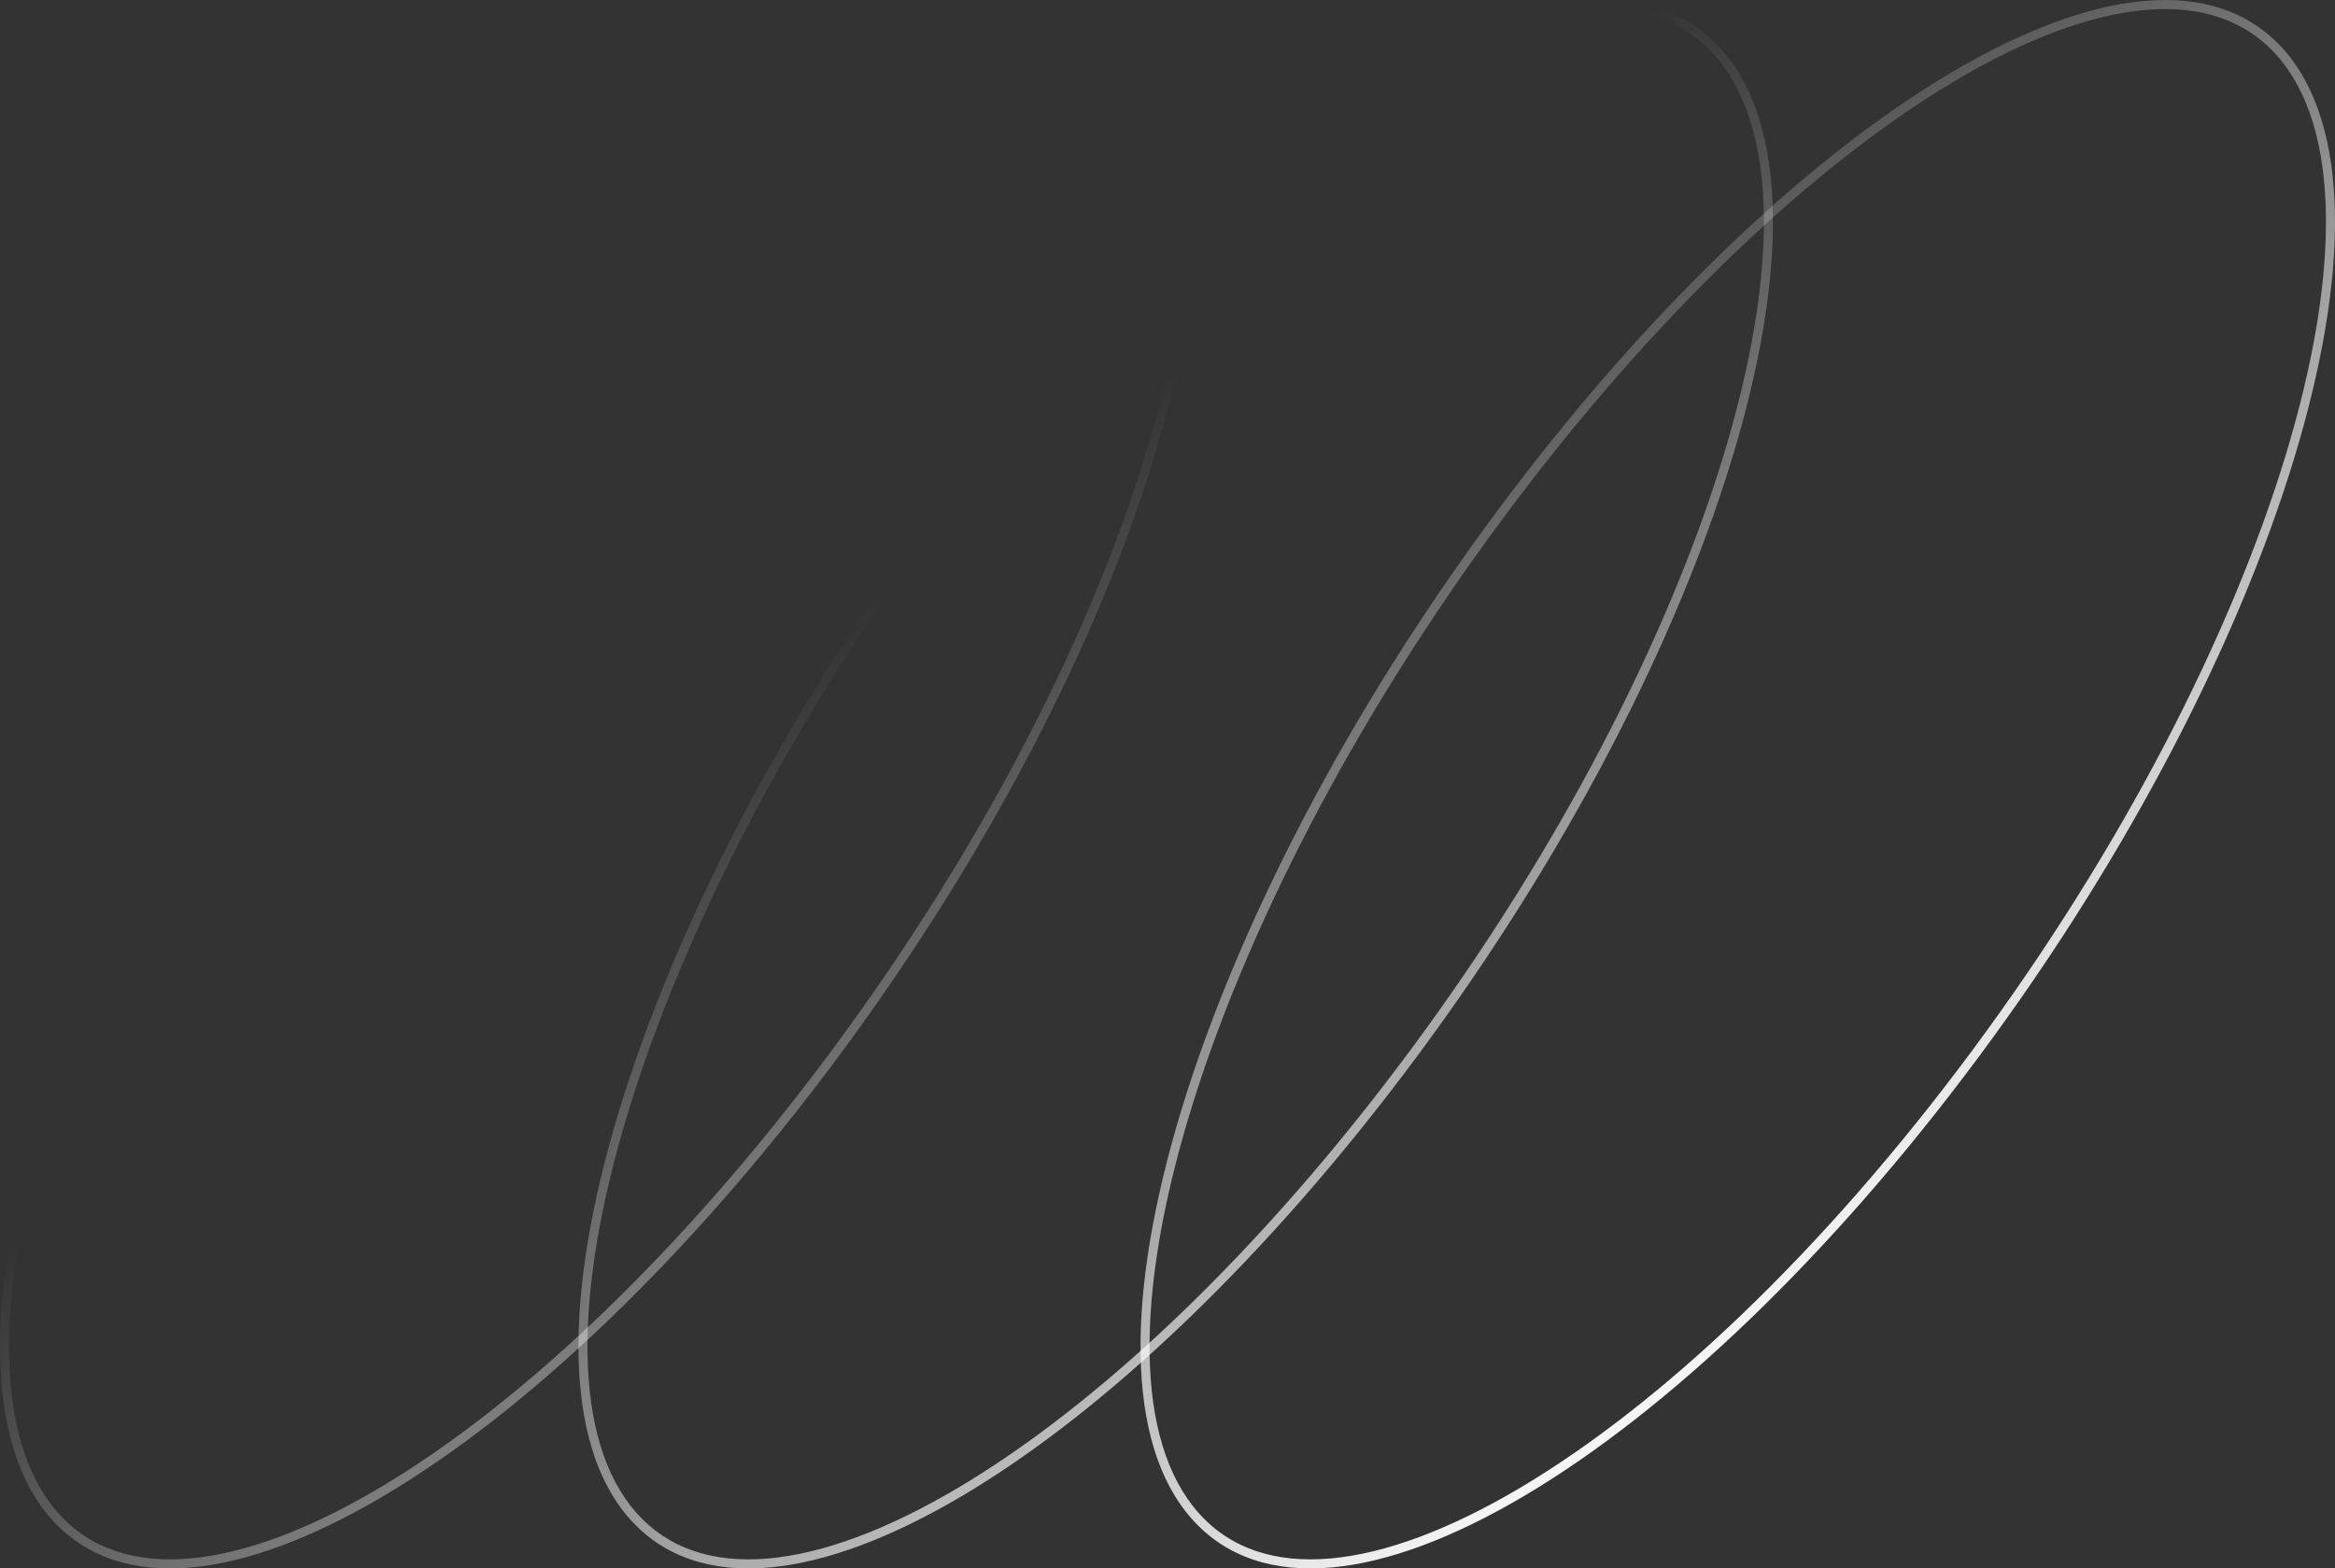 <svg width="521" height="350" viewBox="0 0 521 350" fill="none" xmlns="http://www.w3.org/2000/svg">
<rect x="0" y="0" width="521" height="350" fill="#333333" stroke="none"/>
<path d="M185.625 234.348C152.249 279.367 116.127 313.37 84.747 331.98C69.052 341.289 54.608 346.708 42.327 347.78C30.076 348.849 20.038 345.595 12.957 337.611L11.451 338.955C19.053 347.527 29.778 350.906 42.502 349.795C55.196 348.687 69.938 343.114 85.772 333.722C117.451 314.934 153.76 280.716 187.241 235.556L185.625 234.348ZM12.957 337.611C5.84 329.586 2.262 317.411 2.028 302.1C1.794 286.803 4.903 268.497 11.026 248.361C23.271 208.093 47.524 160.664 80.896 115.652L79.279 114.443C45.794 159.609 21.422 207.243 9.098 247.77C2.937 268.032 -0.225 286.557 0.012 302.13C0.25 317.69 3.885 330.424 11.451 338.955L12.957 337.611ZM80.896 115.652C114.272 70.633 150.394 36.63 181.774 18.02C197.469 8.712 211.913 3.292 224.194 2.22C236.445 1.151 246.483 4.405 253.565 12.39L255.069 11.045C247.468 2.473 236.742 -0.906 224.019 0.205C211.325 1.313 196.583 6.887 180.749 16.278C149.07 35.065 112.761 69.283 79.279 114.443L80.896 115.652ZM253.565 12.39C260.681 20.414 264.26 32.589 264.493 47.901C264.727 63.197 261.618 81.504 255.495 101.64C243.25 141.907 218.997 189.336 185.625 234.348L187.241 235.556C220.726 190.391 245.099 142.758 257.423 102.23C263.585 81.968 266.747 63.443 266.509 47.87C266.271 32.31 262.636 19.576 255.069 11.045L253.565 12.39Z" fill="url(#paint0_linear_2010_4020)"/>
<path d="M314.692 234.349C281.316 279.367 245.193 313.37 213.813 331.981C198.119 341.289 183.675 346.708 171.394 347.78C159.143 348.849 149.105 345.595 142.023 337.611L140.519 338.955C148.12 347.527 158.845 350.906 171.569 349.795C184.263 348.688 199.005 343.114 214.839 333.722C246.517 314.935 282.827 280.717 316.308 235.556L314.692 234.349ZM142.023 337.611C134.907 329.586 131.328 317.411 131.094 302.1C130.861 286.803 133.969 268.497 140.092 248.361C152.337 208.094 176.591 160.664 209.963 115.652L208.346 114.443C174.861 159.609 150.489 207.243 138.165 247.77C132.003 268.033 128.841 286.557 129.079 302.13C129.317 317.69 132.952 330.424 140.519 338.955L142.023 337.611ZM209.963 115.652C243.339 70.633 279.46 36.63 310.84 18.02C326.536 8.712 340.98 3.292 353.26 2.22C365.511 1.151 375.549 4.406 382.631 12.39L384.136 11.045C376.535 2.474 365.809 -0.906 353.086 0.205C340.392 1.313 325.65 6.887 309.815 16.278C278.137 35.066 241.827 69.284 208.346 114.443L209.963 115.652ZM382.631 12.39C389.748 20.414 393.326 32.59 393.56 47.901C393.794 63.197 390.685 81.504 384.562 101.64C372.317 141.907 348.064 189.336 314.692 234.349L316.308 235.556C349.793 190.391 374.165 142.758 386.49 102.231C392.651 81.968 395.814 63.444 395.576 47.87C395.338 32.311 391.703 19.576 384.136 11.045L382.631 12.39Z" fill="url(#paint1_linear_2010_4020)"/>
<path d="M440.104 234.349C406.727 279.367 370.606 313.37 339.226 331.981C323.532 341.289 309.087 346.708 296.807 347.78C284.556 348.849 274.517 345.595 267.436 337.611L265.931 338.955C273.532 347.527 284.257 350.906 296.981 349.795C309.674 348.688 324.416 343.114 340.251 333.722C371.929 314.935 408.239 280.717 441.72 235.556L440.104 234.349ZM267.436 337.611C260.319 329.586 256.74 317.411 256.506 302.1C256.272 286.803 259.381 268.497 265.504 248.361C277.749 208.094 302.002 160.664 335.375 115.652L333.758 114.443C300.273 159.609 275.901 207.243 263.576 247.77C257.415 268.033 254.254 286.557 254.492 302.13C254.729 317.69 258.363 330.424 265.931 338.955L267.436 337.611ZM335.375 115.652C368.751 70.633 404.873 36.63 436.253 18.02C451.948 8.712 466.391 3.292 478.673 2.22C490.924 1.151 500.962 4.406 508.043 12.39L509.549 11.045C501.946 2.474 491.221 -0.906 478.497 0.205C465.804 1.313 451.063 6.887 435.227 16.278C403.549 35.066 367.239 69.284 333.758 114.443L335.375 115.652ZM508.043 12.39C515.16 20.414 518.738 32.59 518.972 47.901C519.206 63.197 516.097 81.504 509.974 101.64C497.729 141.907 473.476 189.336 440.104 234.349L441.72 235.556C475.206 190.391 499.578 142.758 511.902 102.231C518.063 81.968 521.225 63.444 520.987 47.87C520.75 32.311 517.115 19.576 509.549 11.045L508.043 12.39Z" fill="url(#paint2_linear_2010_4020)"/>
<defs>
<linearGradient id="paint0_linear_2010_4020" x1="339.5" y1="350" x2="183" y2="142.5" gradientUnits="userSpaceOnUse">
<stop stop-color="white"/>
<stop offset="1" stop-color="white" stop-opacity="0"/>
</linearGradient>
<linearGradient id="paint1_linear_2010_4020" x1="339.5" y1="350" x2="183" y2="142.5" gradientUnits="userSpaceOnUse">
<stop stop-color="white"/>
<stop offset="1" stop-color="white" stop-opacity="0"/>
</linearGradient>
<linearGradient id="paint2_linear_2010_4020" x1="339.5" y1="350" x2="183" y2="142.5" gradientUnits="userSpaceOnUse">
<stop stop-color="white"/>
<stop offset="1" stop-color="white" stop-opacity="0"/>
</linearGradient>
</defs>
</svg>

